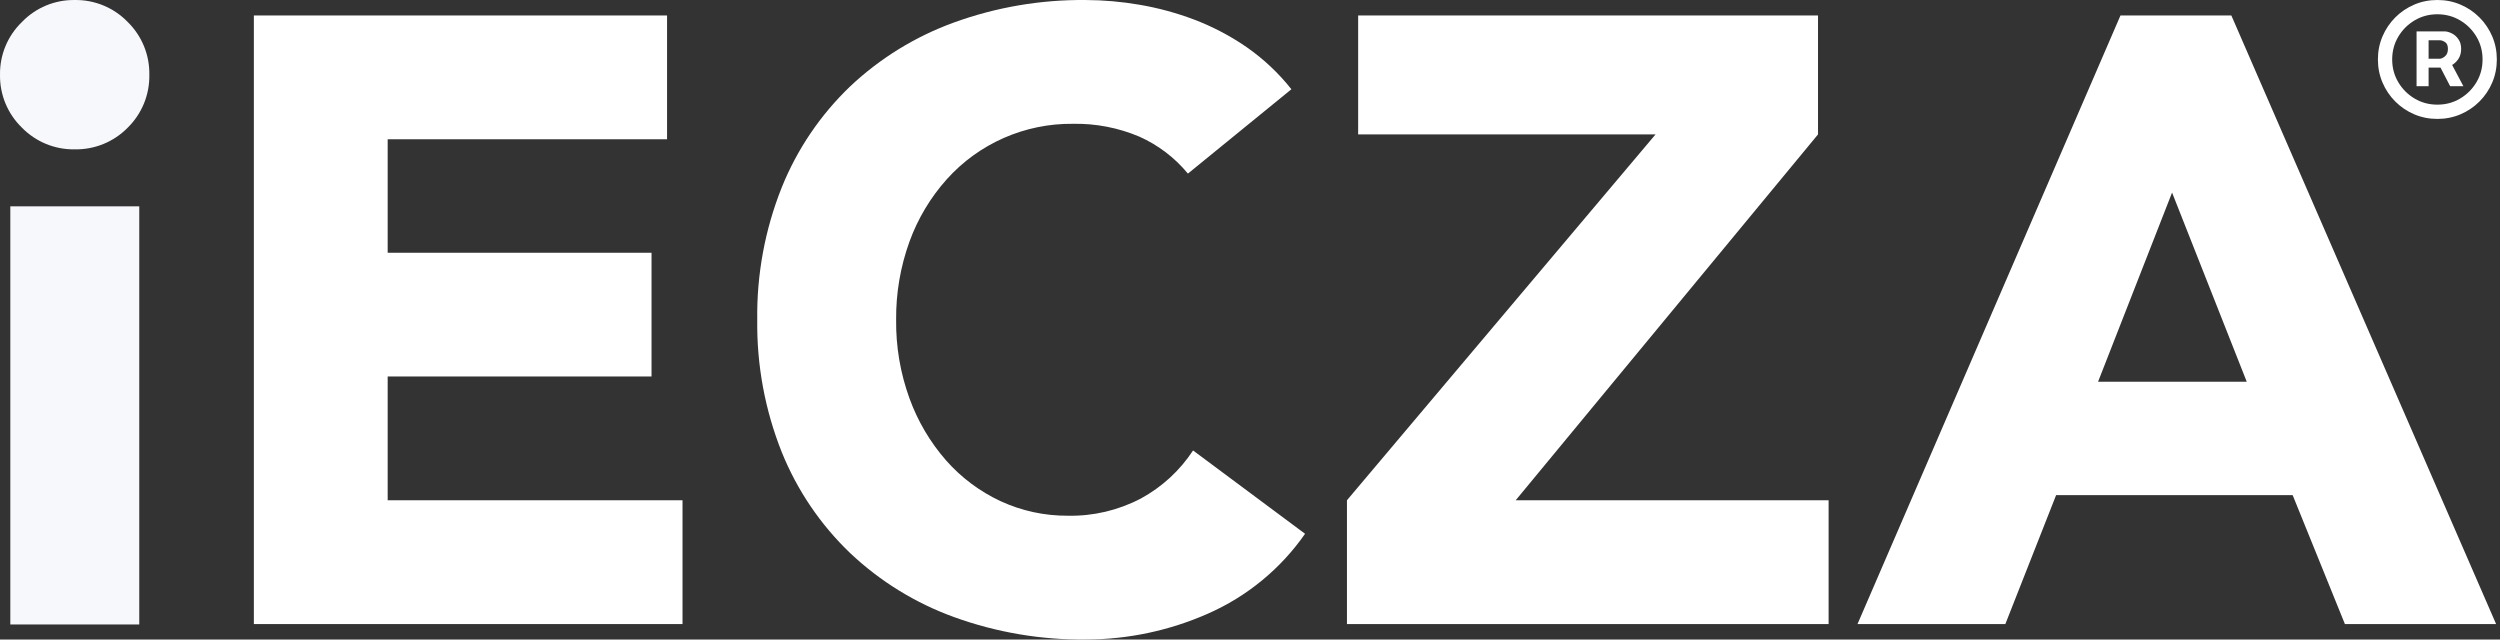 <svg width="430" height="110" viewBox="0 0 430 110" fill="none" xmlns="http://www.w3.org/2000/svg">
<rect x="0" y="0" width="430" height="110" fill="#333333" stroke="none"/>
<path d="M0.002 12.845C-0.022 11.156 0.3 9.48 0.95 7.921C1.599 6.361 2.562 4.952 3.777 3.779C4.95 2.563 6.36 1.601 7.919 0.951C9.479 0.302 11.155 -0.021 12.844 0.003C14.541 -0.026 16.227 0.295 17.795 0.944C19.363 1.594 20.782 2.558 21.962 3.779C23.167 4.957 24.118 6.369 24.759 7.928C25.399 9.487 25.715 11.16 25.686 12.845C25.719 14.539 25.406 16.221 24.766 17.789C24.125 19.357 23.171 20.777 21.962 21.963C20.776 23.172 19.355 24.127 17.788 24.767C16.22 25.407 14.537 25.721 12.844 25.688C11.159 25.716 9.486 25.4 7.927 24.76C6.368 24.12 4.956 23.168 3.777 21.963C2.557 20.783 1.592 19.365 0.943 17.796C0.293 16.228 -0.027 14.543 0.002 12.845ZM1.774 35.486H23.953V107.403H1.774V35.486Z" fill="#F6F8FB"/>
<path d="M43.665 2.661H114.734V23.954H66.679V43.474H112.063V64.754H66.679V86.046H117.393V107.339H43.665V2.661Z" fill="white"/>
<path d="M204.322 29.861C202.069 27.125 199.211 24.949 195.974 23.504C192.35 21.967 188.442 21.214 184.506 21.296C180.428 21.255 176.387 22.084 172.653 23.727C168.92 25.37 165.579 27.789 162.854 30.825C160.049 33.956 157.87 37.596 156.433 41.548C154.872 45.861 154.093 50.419 154.134 55.006C154.081 59.616 154.86 64.197 156.433 68.529C157.85 72.436 159.979 76.046 162.713 79.175C165.323 82.141 168.52 84.533 172.101 86.2C175.723 87.872 179.669 88.727 183.659 88.704C188.027 88.794 192.348 87.778 196.218 85.751C199.851 83.777 202.939 80.936 205.208 77.48L224.471 91.812C220.263 97.852 214.467 102.611 207.725 105.566C201.108 108.48 193.958 109.989 186.728 109.997C179.02 110.072 171.361 108.767 164.113 106.144C157.457 103.737 151.368 99.987 146.224 95.126C141.117 90.237 137.107 84.318 134.46 77.763C131.575 70.523 130.143 62.786 130.248 54.994C130.142 47.205 131.574 39.472 134.46 32.237C137.104 25.676 141.114 19.753 146.224 14.861C151.372 10.009 157.461 6.264 164.113 3.856C171.361 1.233 179.02 -0.072 186.728 0.003C189.827 0.016 192.92 0.286 195.974 0.812C199.201 1.361 202.366 2.221 205.426 3.381C208.601 4.591 211.619 6.177 214.416 8.107C217.325 10.131 219.921 12.572 222.121 15.35L204.322 29.861Z" fill="white"/>
<path d="M231.676 86.046L284.753 23.119H233.602V2.661H312.698V23.119L260.699 86.046H314.521V107.339H231.676V86.046Z" fill="white"/>
<path d="M364.722 2.661H383.792L429.331 107.339H403.325L394.336 85.16H353.652L344.919 107.339H319.491L364.722 2.661ZM373.596 33.123L360.869 65.653H386.438L373.596 33.123Z" fill="white"/>
<path d="M415.648 14.829V5.395H420.429C420.813 5.395 421.23 5.506 421.682 5.727C422.134 5.94 422.517 6.273 422.832 6.724C423.156 7.168 423.318 7.73 423.318 8.412C423.318 9.102 423.152 9.69 422.82 10.176C422.487 10.653 422.082 11.016 421.605 11.263C421.136 11.51 420.693 11.633 420.276 11.633H416.824V10.099H419.636C419.918 10.099 420.22 9.959 420.544 9.678C420.876 9.396 421.043 8.974 421.043 8.412C421.043 7.832 420.876 7.44 420.544 7.236C420.22 7.031 419.935 6.929 419.688 6.929H417.719V14.829H415.648ZM421.349 10.381L423.702 14.829H421.426L419.125 10.381H421.349ZM419.227 20.454C417.812 20.454 416.487 20.19 415.251 19.662C414.016 19.134 412.929 18.401 411.991 17.463C411.054 16.526 410.321 15.439 409.793 14.203C409.264 12.967 409 11.642 409 10.227C409 8.812 409.264 7.487 409.793 6.251C410.321 5.016 411.054 3.929 411.991 2.991C412.929 2.054 414.016 1.321 415.251 0.793C416.487 0.264 417.812 0 419.227 0C420.642 0 421.967 0.264 423.203 0.793C424.439 1.321 425.526 2.054 426.463 2.991C427.401 3.929 428.134 5.016 428.662 6.251C429.19 7.487 429.455 8.812 429.455 10.227C429.455 11.642 429.19 12.967 428.662 14.203C428.134 15.439 427.401 16.526 426.463 17.463C425.526 18.401 424.439 19.134 423.203 19.662C421.967 20.19 420.642 20.454 419.227 20.454ZM419.227 18C420.659 18 421.963 17.651 423.139 16.952C424.315 16.253 425.253 15.315 425.952 14.139C426.651 12.963 427 11.659 427 10.227C427 8.795 426.651 7.491 425.952 6.315C425.253 5.139 424.315 4.202 423.139 3.503C421.963 2.804 420.659 2.455 419.227 2.455C417.795 2.455 416.491 2.804 415.315 3.503C414.139 4.202 413.202 5.139 412.503 6.315C411.804 7.491 411.455 8.795 411.455 10.227C411.455 11.659 411.804 12.963 412.503 14.139C413.202 15.315 414.139 16.253 415.315 16.952C416.491 17.651 417.795 18 419.227 18Z" fill="white"/>
</svg>
